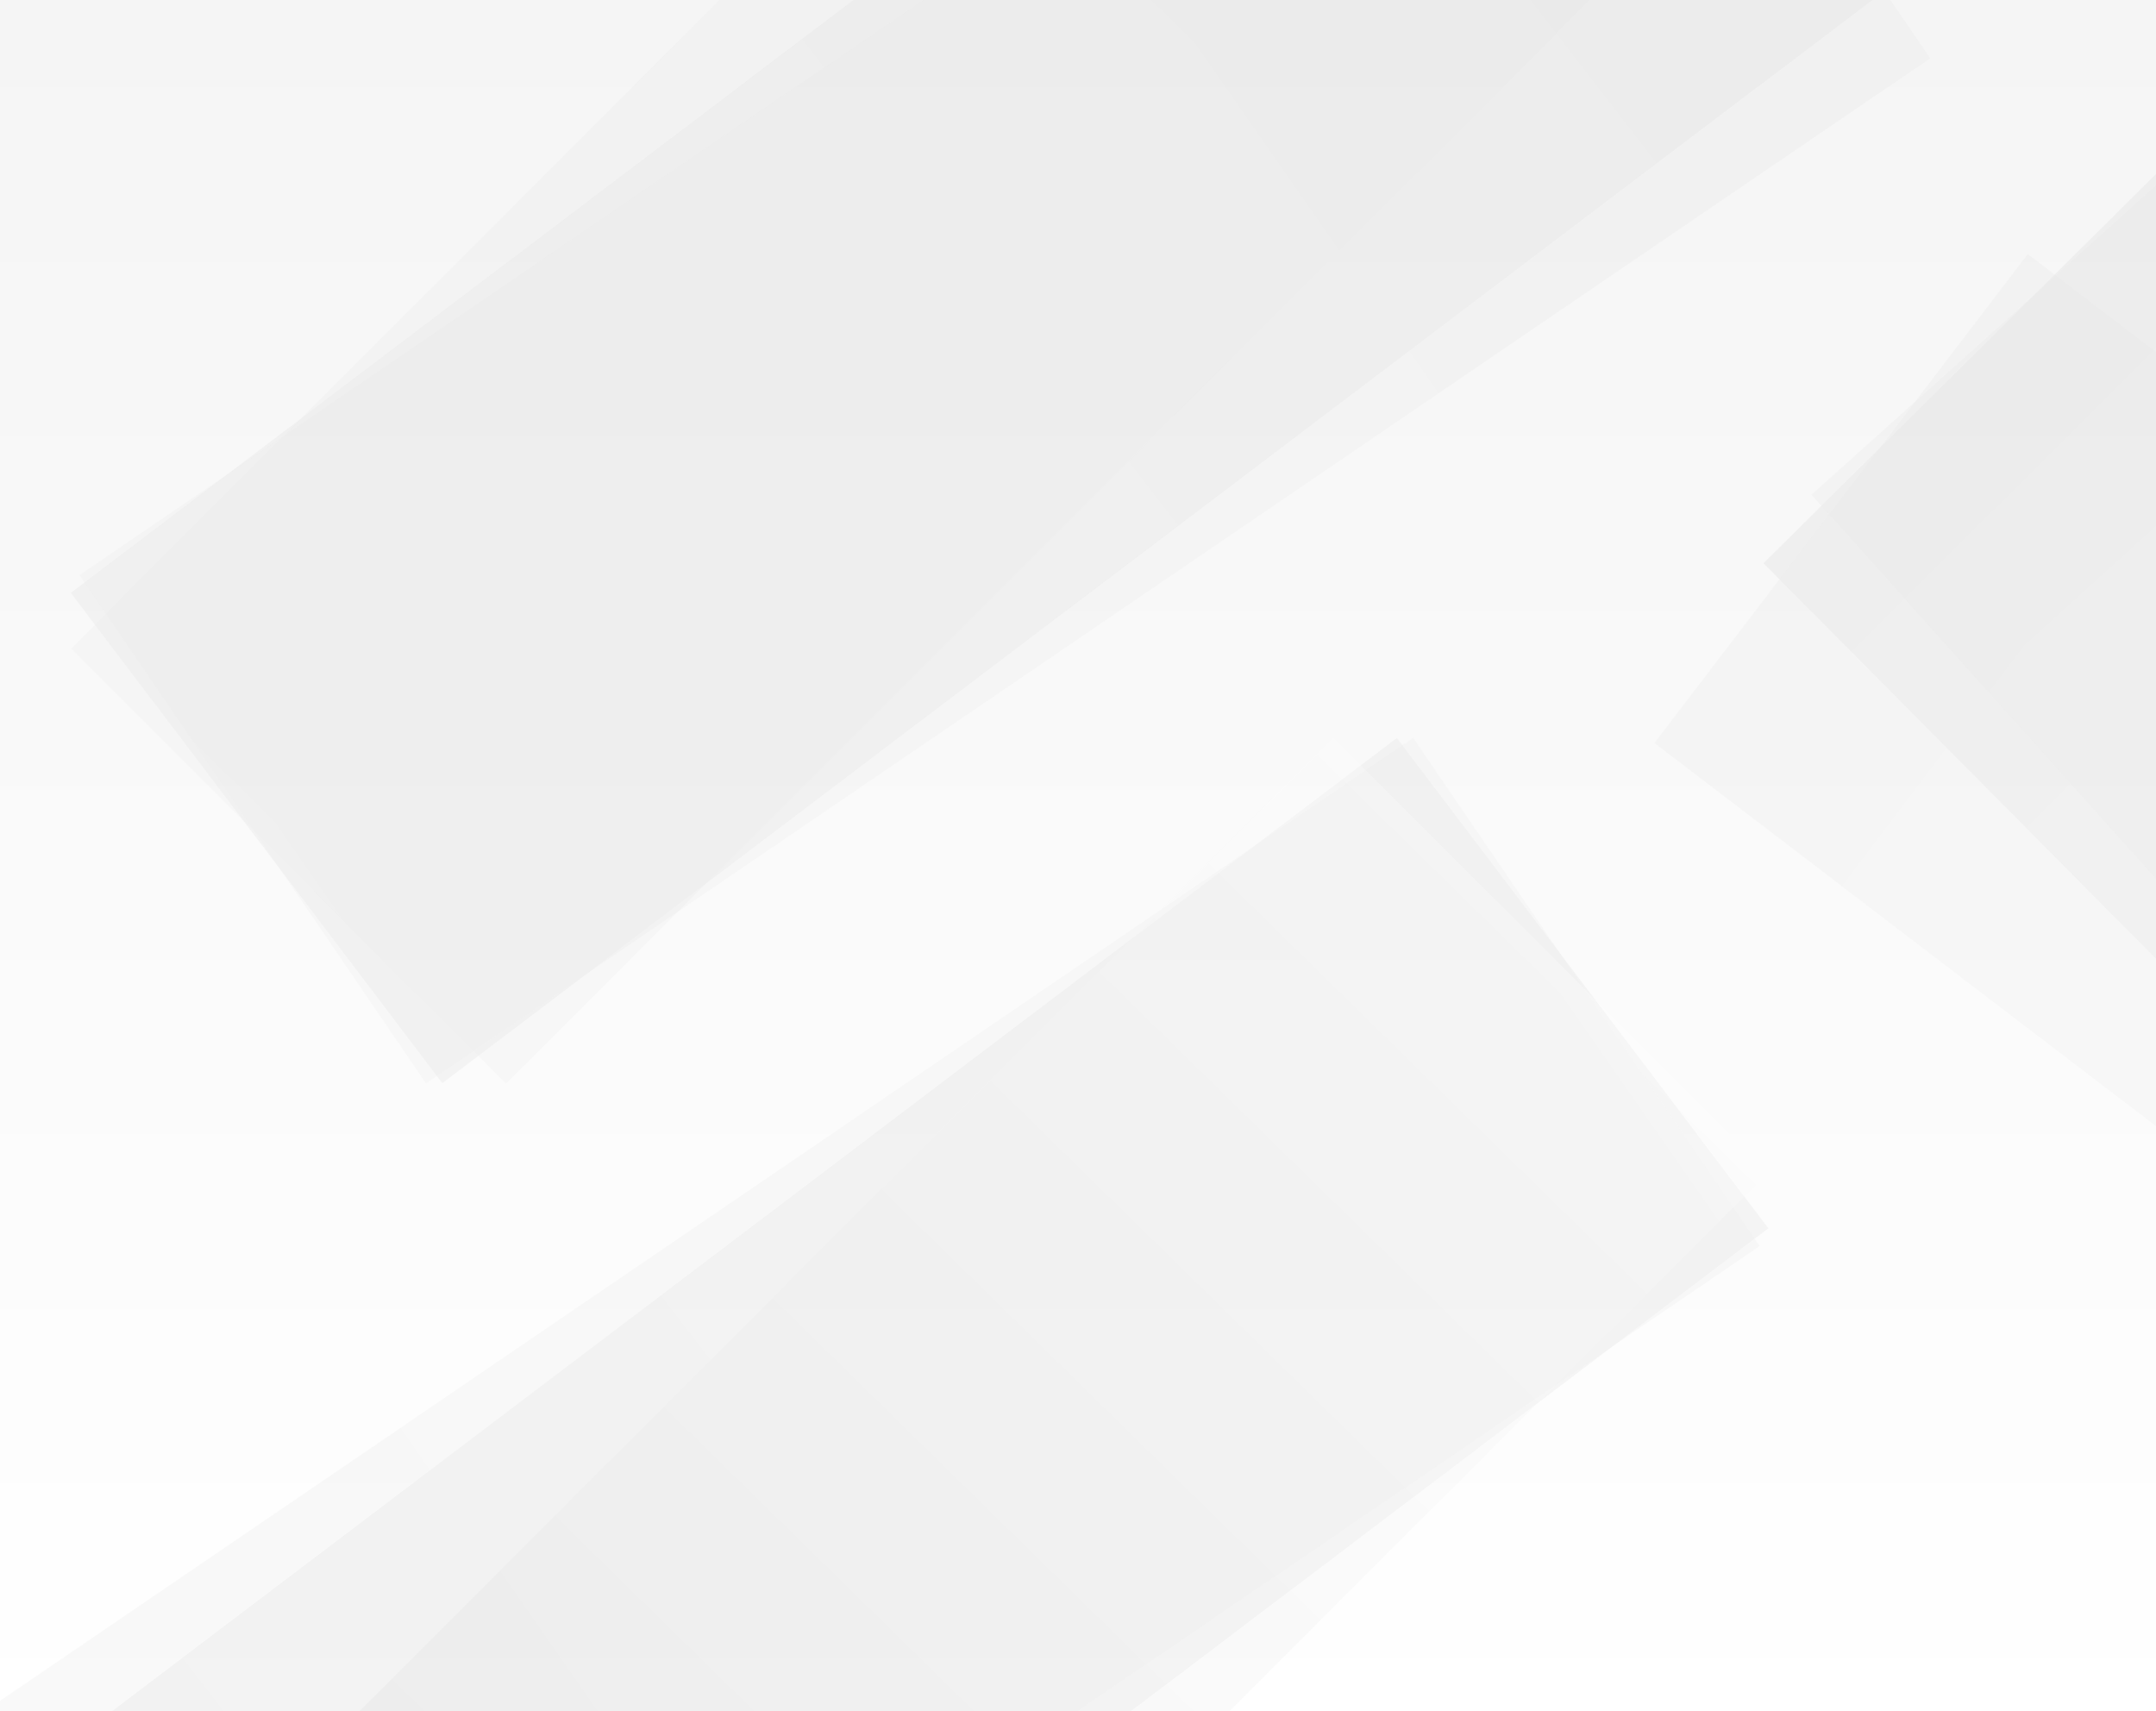 <svg xmlns="http://www.w3.org/2000/svg" width="1440" height="1143" fill="none"><rect width="100%" height="100%" fill="#333333" stroke="none"/><g clip-path="url(#clip0_2201_31871)"><g clip-path="url(#clip1_2201_31871)"><path fill="url(#paint0_linear_2201_31871)" d="M-67 0H1507.58V1165.59H-67z"/><g opacity=".5"><path opacity=".6" transform="rotate(-37.14 612.977 127.617) skewX(.008)" fill="url(#paint1_linear_2201_31871)" d="M0 0H1215.76V410.872H0z"/><path opacity=".3" transform="rotate(-34.272 649.43 105.945) skewX(.007)" fill="url(#paint2_linear_2201_31871)" d="M0 0H1215.77V410.87H0z"/><path opacity=".3" transform="rotate(-44.996 546.668 159.32)" fill="url(#paint3_linear_2201_31871)" d="M0 0H1215.74V410.88H0z"/></g><g opacity=".5"><path opacity=".6" transform="rotate(142.86 452.742 608.598) skewX(.008)" fill="url(#paint4_linear_2201_31871)" d="M0 0H1215.76V410.872H0z"/><path opacity=".3" transform="rotate(145.728 459.332 597.324) skewX(.007)" fill="url(#paint5_linear_2201_31871)" d="M0 0H1215.77V410.87H0z"/><path opacity=".3" transform="rotate(135.004 428.28 636.156)" fill="url(#paint6_linear_2201_31871)" d="M0 0H1215.74V410.88H0z"/></g><g opacity=".5"><path opacity=".6" transform="matrix(-.705 -.71 .71 -.704 1531.47 732.375)" fill="url(#paint7_linear_2201_31871)" d="M0 0H501.648V410.88H0z"/><path opacity=".3" transform="matrix(-.668 -.744 .744 -.668 1553.92 713.684)" fill="url(#paint8_linear_2201_31871)" d="M0 0H515.118V410.882H0z"/><path opacity=".3" transform="matrix(-.795 -.607 .607 -.795 1484.27 785.903)" fill="url(#paint9_linear_2201_31871)" d="M0 0H477.127V410.872H0z"/></g></g></g><defs><linearGradient id="paint0_linear_2201_31871" x1="720.289" x2="720.289" y2="1165.59" gradientUnits="userSpaceOnUse"><stop stop-color="#F5F5F5"/><stop offset="1" stop-color="#fff"/></linearGradient><linearGradient id="paint1_linear_2201_31871" x1="13.383" y1="198.627" x2="1215.76" y2="186.887" gradientUnits="userSpaceOnUse"><stop stop-color="#E1E1E1"/><stop offset="1" stop-color="#DCDCDC"/></linearGradient><linearGradient id="paint2_linear_2201_31871" x1="13.383" y1="198.626" x2="1215.77" y2="186.886" gradientUnits="userSpaceOnUse"><stop stop-color="#E1E1E1"/><stop offset="1" stop-color="#DCDCDC"/></linearGradient><linearGradient id="paint3_linear_2201_31871" x1="13.383" y1="198.631" x2="1215.74" y2="186.892" gradientUnits="userSpaceOnUse"><stop stop-color="#E1E1E1"/><stop offset="1" stop-color="#DCDCDC"/></linearGradient><linearGradient id="paint4_linear_2201_31871" x1="13.383" y1="198.627" x2="1215.76" y2="186.887" gradientUnits="userSpaceOnUse"><stop stop-color="#E1E1E1"/><stop offset="1" stop-color="#DCDCDC"/></linearGradient><linearGradient id="paint5_linear_2201_31871" x1="13.383" y1="198.626" x2="1215.77" y2="186.886" gradientUnits="userSpaceOnUse"><stop stop-color="#E1E1E1"/><stop offset="1" stop-color="#DCDCDC"/></linearGradient><linearGradient id="paint6_linear_2201_31871" x1="13.383" y1="198.631" x2="1215.74" y2="186.892" gradientUnits="userSpaceOnUse"><stop stop-color="#fff"/><stop offset="1" stop-color="#B1B1B1"/></linearGradient><linearGradient id="paint7_linear_2201_31871" x1="5.522" y1="198.631" x2="501.687" y2="196.632" gradientUnits="userSpaceOnUse"><stop stop-color="#E1E1E1"/><stop offset="1" stop-color="#DCDCDC"/></linearGradient><linearGradient id="paint8_linear_2201_31871" x1="5.67" y1="198.632" x2="515.158" y2="196.524" gradientUnits="userSpaceOnUse"><stop stop-color="#E1E1E1"/><stop offset="1" stop-color="#DCDCDC"/></linearGradient><linearGradient id="paint9_linear_2201_31871" x1="5.252" y1="198.627" x2="477.165" y2="196.819" gradientUnits="userSpaceOnUse"><stop stop-color="#E1E1E1"/><stop offset="1" stop-color="#DCDCDC"/></linearGradient><clipPath id="clip0_2201_31871"><path fill="#fff" d="M0 0H1440V1143H0z"/></clipPath><clipPath id="clip1_2201_31871"><path fill="#fff" transform="translate(-67)" d="M0 0H1574V1163H0z"/></clipPath></defs></svg>